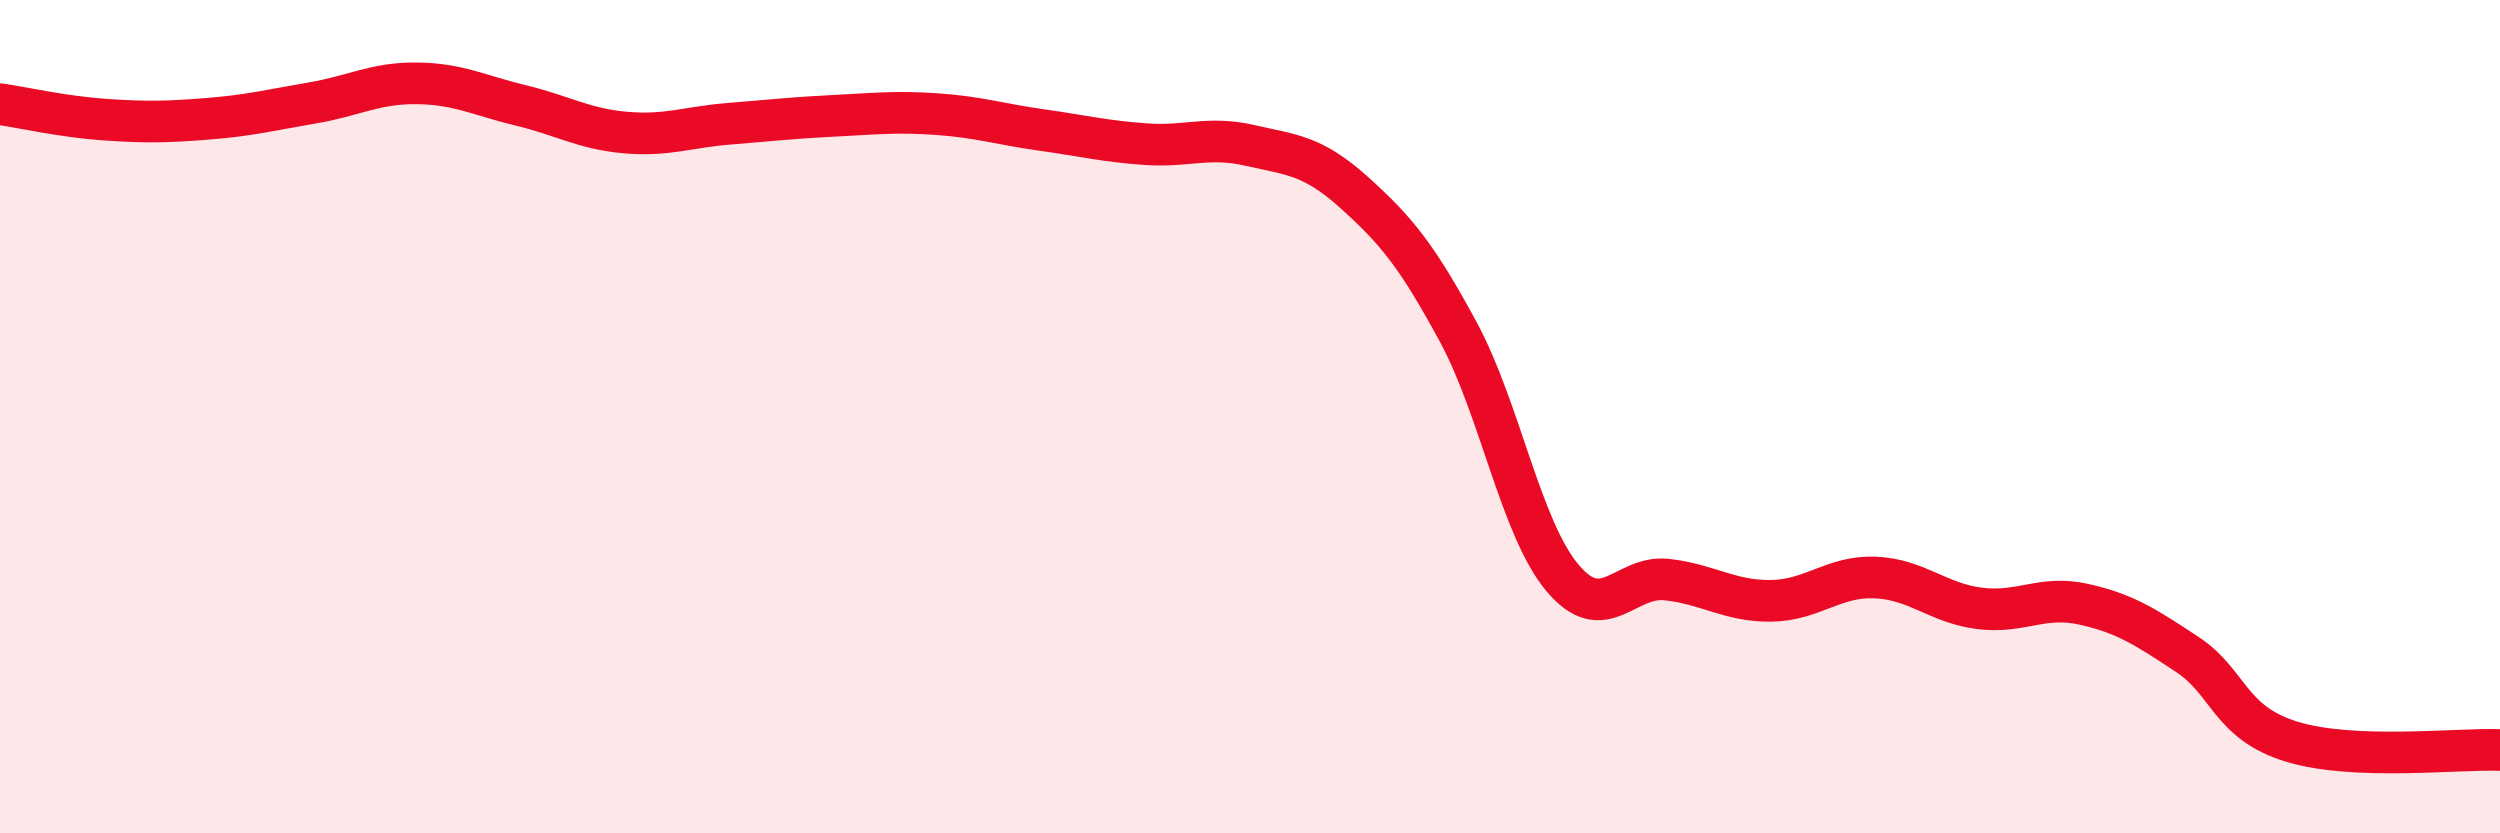 
    <svg width="60" height="20" viewBox="0 0 60 20" xmlns="http://www.w3.org/2000/svg">
      <path
        d="M 0,2.5 C 0.5,2.57 1.5,2.8 2.5,2.87 C 3.5,2.94 4,2.93 5,2.85 C 6,2.77 6.5,2.64 7.5,2.47 C 8.5,2.3 9,1.99 10,2 C 11,2.01 11.5,2.29 12.5,2.53 C 13.5,2.77 14,3.09 15,3.18 C 16,3.27 16.5,3.05 17.5,2.97 C 18.5,2.89 19,2.83 20,2.78 C 21,2.73 21.5,2.67 22.5,2.74 C 23.5,2.81 24,2.98 25,3.12 C 26,3.26 26.5,3.39 27.5,3.46 C 28.5,3.53 29,3.26 30,3.49 C 31,3.72 31.5,3.72 32.5,4.62 C 33.5,5.52 34,6.12 35,7.97 C 36,9.82 36.5,12.68 37.5,13.87 C 38.5,15.06 39,13.8 40,13.91 C 41,14.02 41.5,14.43 42.5,14.42 C 43.5,14.41 44,13.82 45,13.86 C 46,13.9 46.5,14.47 47.5,14.6 C 48.5,14.73 49,14.28 50,14.5 C 51,14.72 51.5,15.05 52.5,15.71 C 53.5,16.37 53.5,17.34 55,17.8 C 56.5,18.26 59,17.96 60,18L60 20L0 20Z"
        fill="#EB0A25"
        opacity="0.1"
        stroke-linecap="round"
        stroke-linejoin="round"
      />
      <path
        d="M 0,2.5 C 0.5,2.57 1.5,2.8 2.5,2.87 C 3.5,2.94 4,2.93 5,2.85 C 6,2.77 6.5,2.64 7.5,2.47 C 8.5,2.3 9,1.99 10,2 C 11,2.01 11.5,2.29 12.5,2.53 C 13.5,2.77 14,3.09 15,3.18 C 16,3.27 16.5,3.05 17.5,2.97 C 18.5,2.89 19,2.83 20,2.78 C 21,2.73 21.5,2.67 22.5,2.74 C 23.5,2.81 24,2.98 25,3.12 C 26,3.26 26.5,3.39 27.5,3.46 C 28.5,3.53 29,3.26 30,3.49 C 31,3.72 31.5,3.72 32.5,4.62 C 33.5,5.52 34,6.12 35,7.97 C 36,9.82 36.5,12.68 37.5,13.87 C 38.5,15.06 39,13.8 40,13.91 C 41,14.02 41.5,14.43 42.5,14.42 C 43.5,14.41 44,13.82 45,13.86 C 46,13.9 46.5,14.47 47.5,14.6 C 48.5,14.73 49,14.28 50,14.5 C 51,14.72 51.5,15.05 52.5,15.71 C 53.5,16.37 53.5,17.34 55,17.8 C 56.5,18.26 59,17.96 60,18"
        stroke="#EB0A25"
        stroke-width="1"
        fill="none"
        stroke-linecap="round"
        stroke-linejoin="round"
      />
    </svg>
  